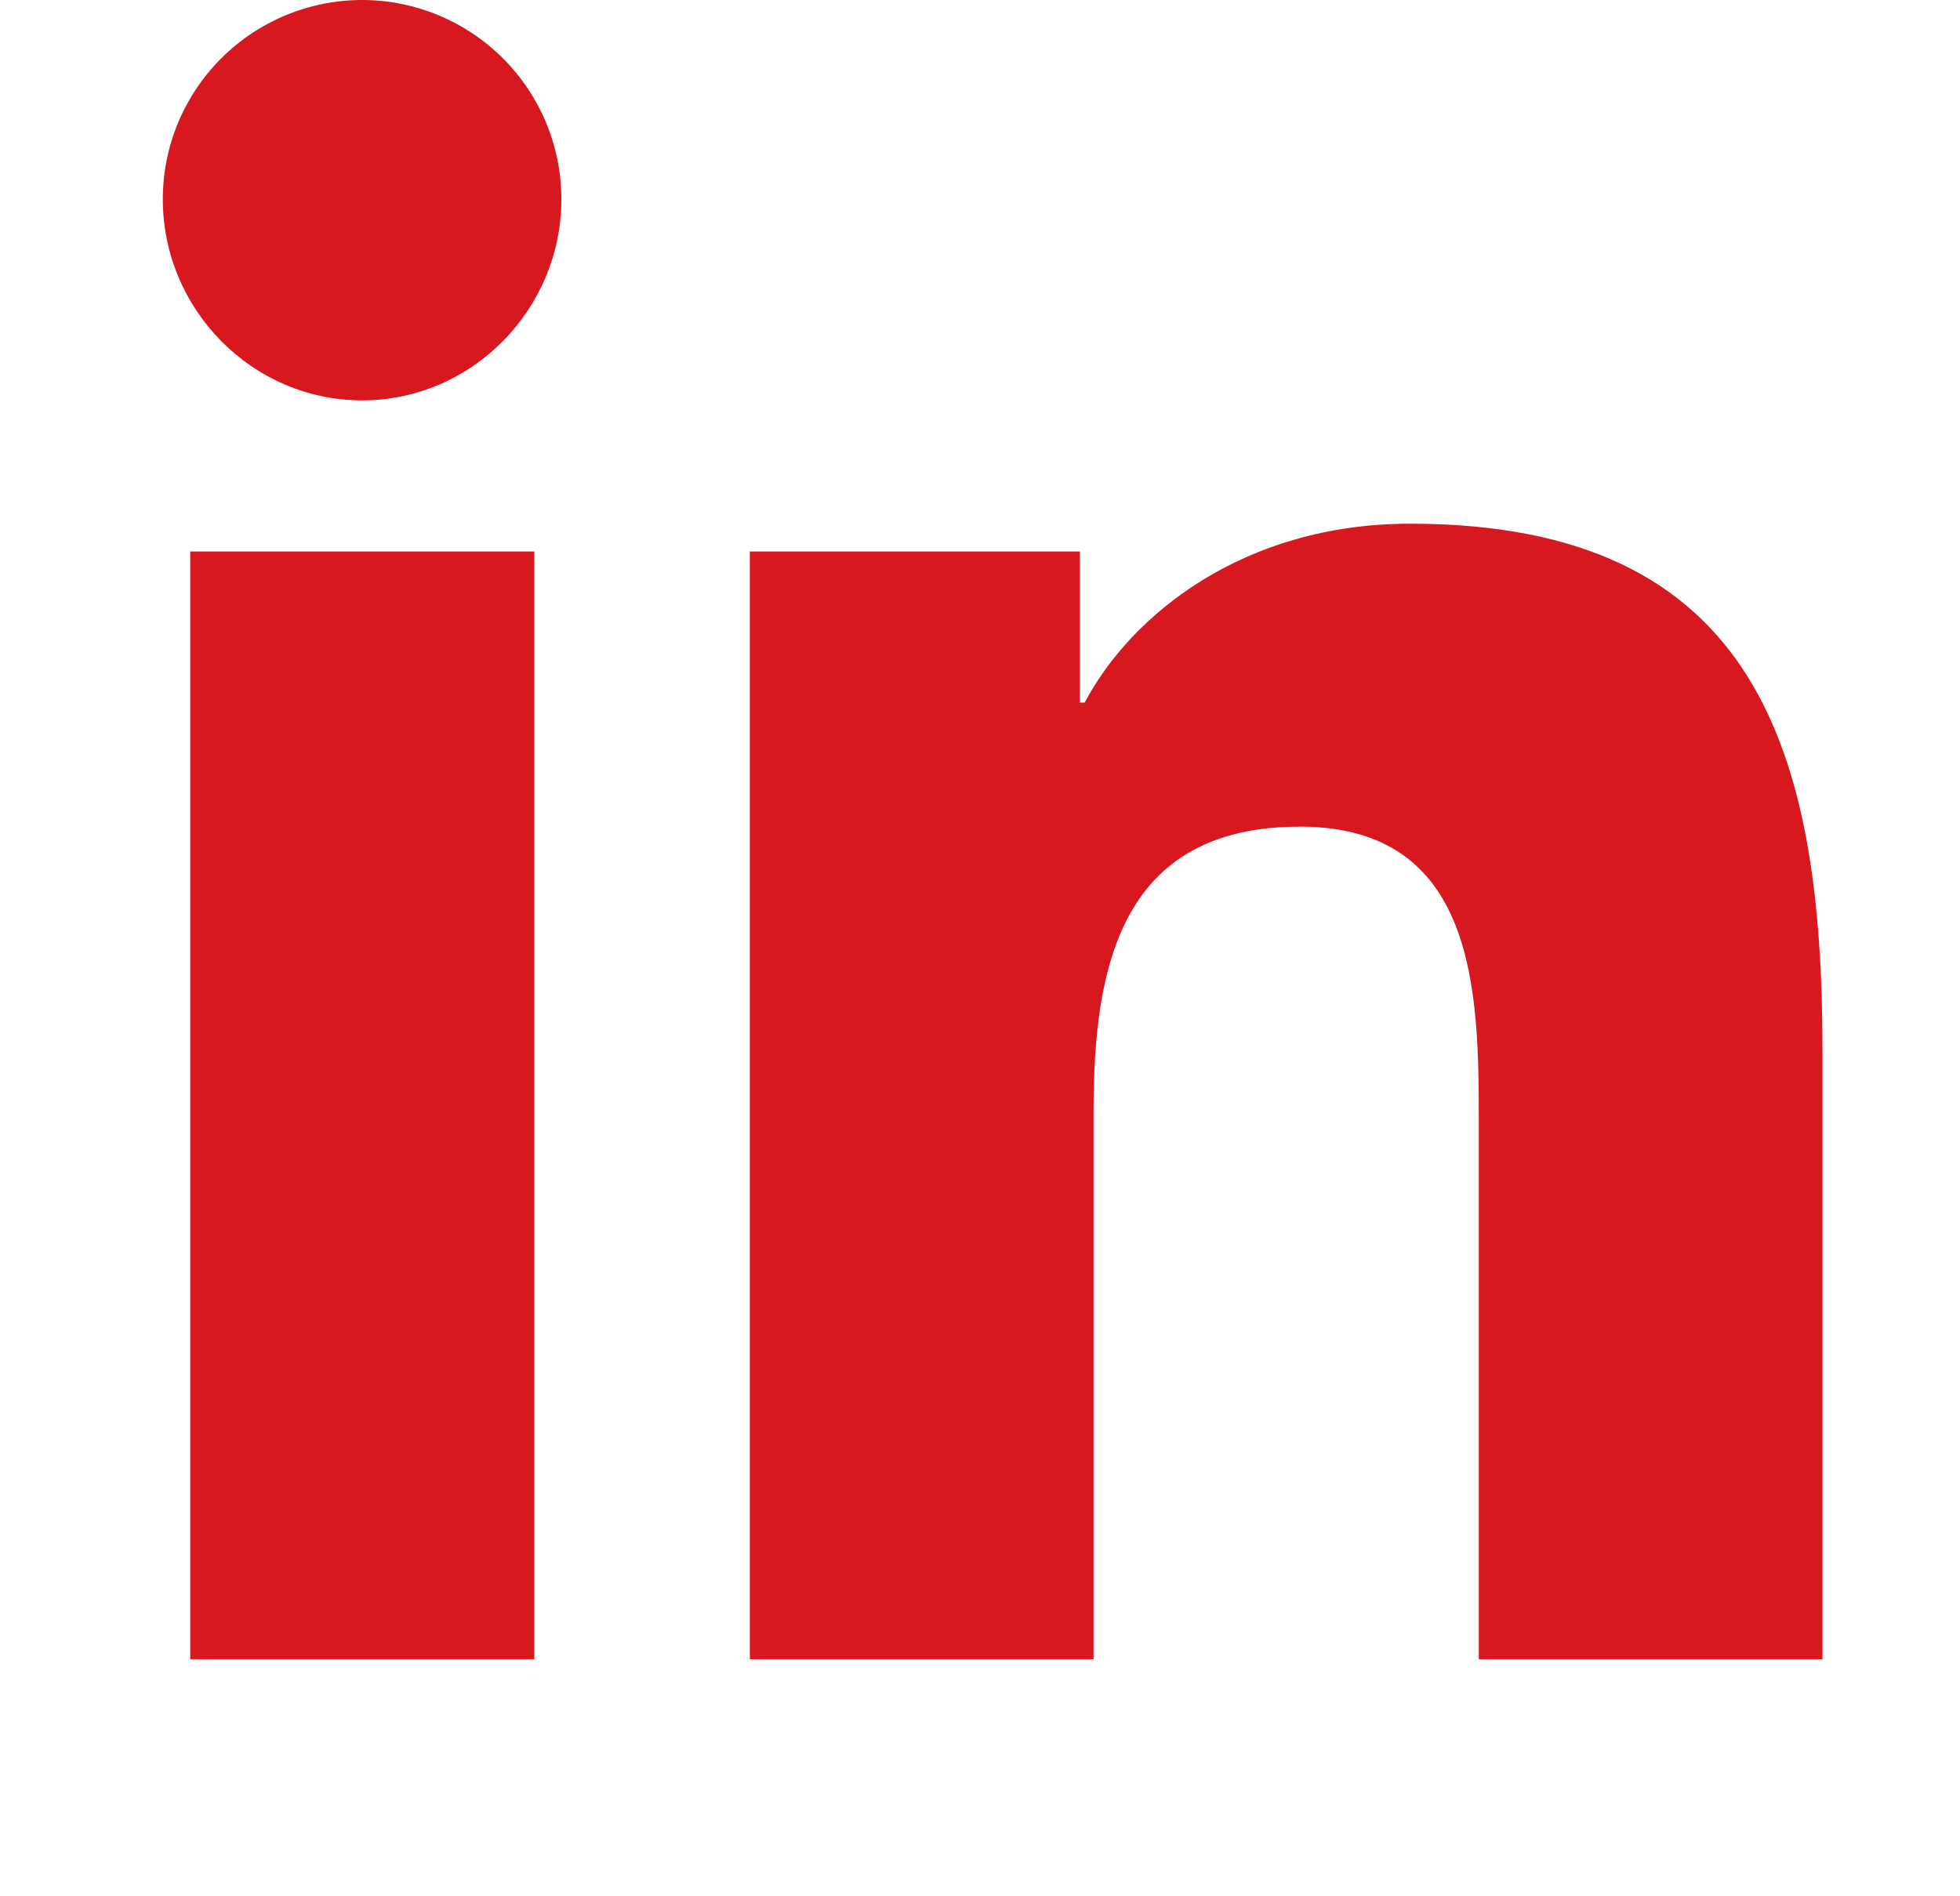 <svg width="31" height="30" viewBox="0 0 31 30" fill="none" xmlns="http://www.w3.org/2000/svg">
<path d="M8.451 26.25H3.009V8.725H8.451V26.25ZM5.727 6.334C3.987 6.334 2.575 4.892 2.575 3.152C2.575 2.316 2.907 1.515 3.498 0.924C4.089 0.333 4.891 0 5.727 0C6.563 0 7.365 0.333 7.956 0.924C8.547 1.515 8.879 2.316 8.879 3.152C8.879 4.892 7.467 6.334 5.727 6.334ZM28.819 26.25H23.389V17.719C23.389 15.685 23.348 13.078 20.559 13.078C17.73 13.078 17.296 15.287 17.296 17.572V26.25H11.86V8.725H17.079V11.115H17.156C17.882 9.738 19.657 8.285 22.305 8.285C27.813 8.285 28.825 11.912 28.825 16.623V26.25H28.819Z" fill="#D7181F"/>
</svg>
